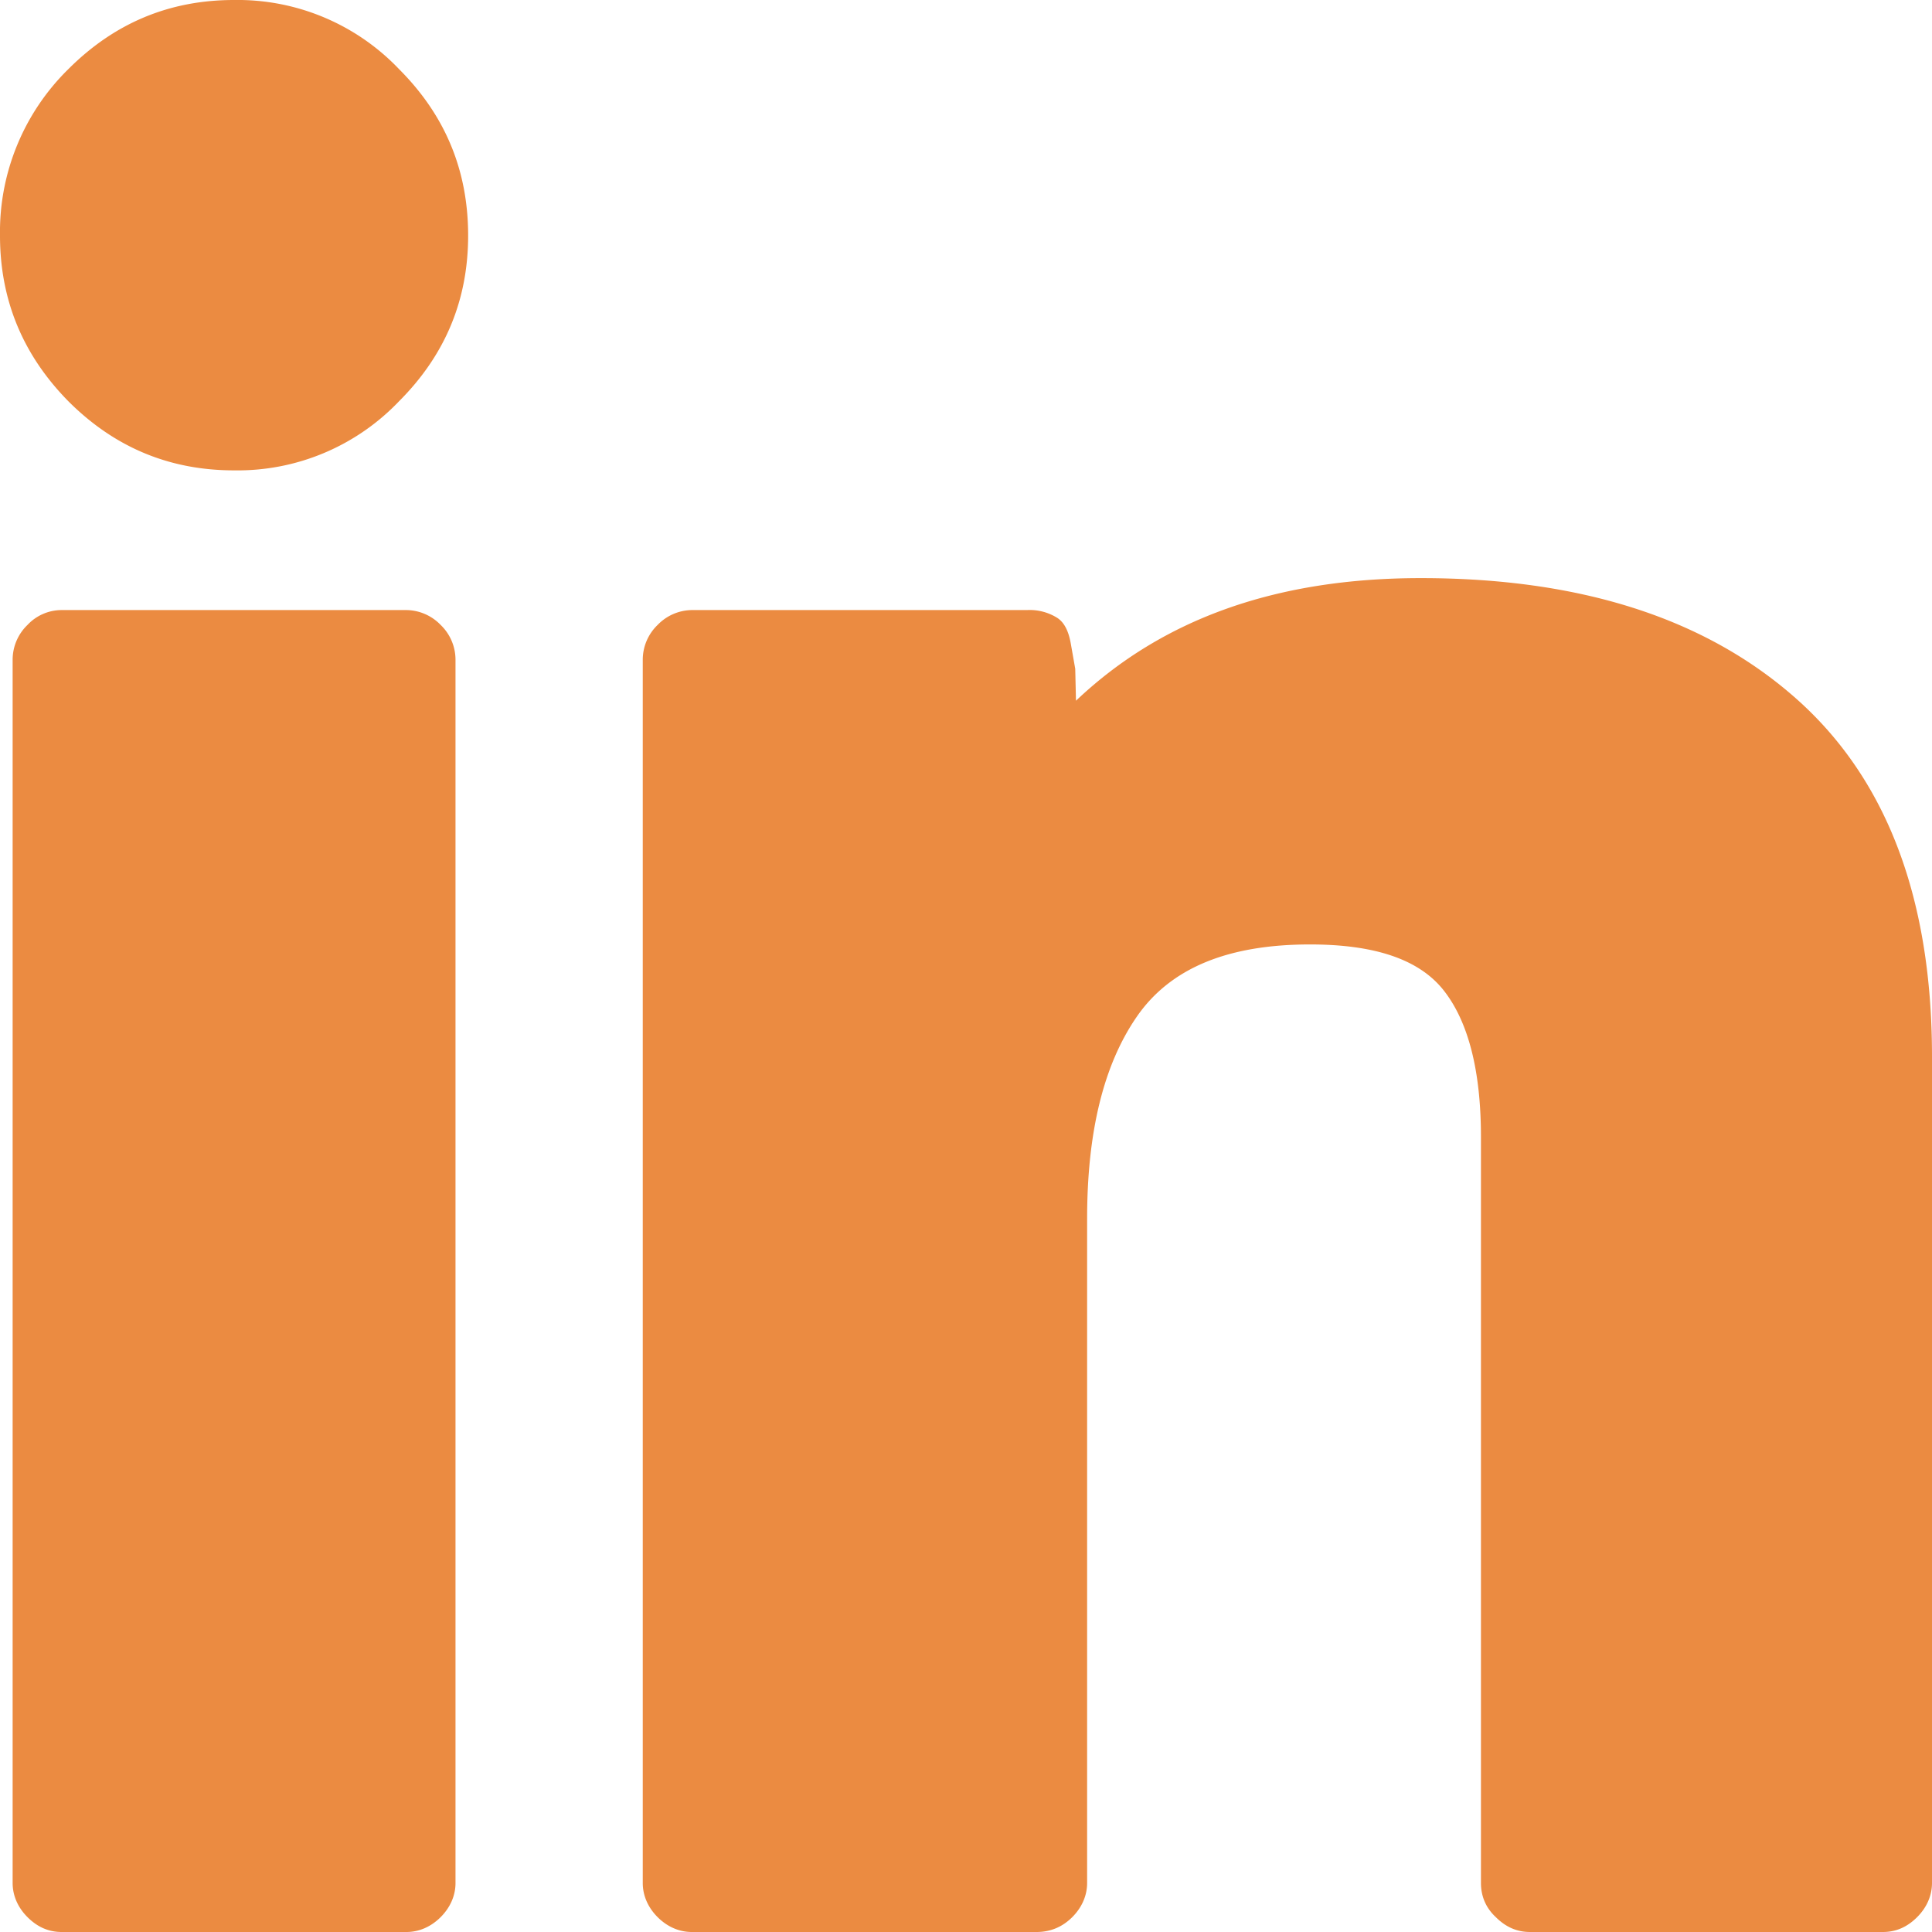 <svg xmlns="http://www.w3.org/2000/svg" xmlns:xlink="http://www.w3.org/1999/xlink" width="26" height="26" viewBox="0 0 26 26">
	<defs>
		<path id="a" d="M1092.13 41.88a.65.65 0 0 0-.2-.47.65.65 0 0 0-.46-.2h-4.64a.63.63 0 0 0-.46.2.65.65 0 0 0-.2.47v16.46c0 .17.07.33.2.46s.28.2.46.2h4.64c.17 0 .33-.07.46-.2s.2-.29.2-.46zm-.76-3.48c.62-.62.93-1.36.93-2.23 0-.88-.31-1.62-.93-2.24a3 3 0 0 0-2.22-.93c-.87 0-1.61.31-2.23.93a3.07 3.07 0 0 0-.92 2.24c0 .87.31 1.61.92 2.23.62.62 1.36.93 2.23.93a3 3 0 0 0 2.22-.93zm14.06 7.93c.33.42.5 1.08.5 1.97v10.04c0 .17.06.33.2.46.13.13.28.2.46.2h4.75c.18 0 .33-.07.46-.2s.2-.29.2-.46V47.22c0-2.13-.61-3.74-1.83-4.82-1.22-1.08-2.9-1.62-5.05-1.62-1.93 0-3.47.54-4.64 1.65l-.01-.43-.06-.34c-.03-.17-.09-.29-.19-.35a.7.7 0 0 0-.4-.1h-4.51a.65.65 0 0 0-.46.2.65.65 0 0 0-.2.47v16.46c0 .17.07.33.2.46s.29.2.46.2h4.64c.19 0 .35-.07.48-.2s.2-.29.2-.46V49.4c0-1.16.22-2.07.67-2.72.45-.65 1.22-.97 2.33-.97.87 0 1.47.2 1.8.62z"/>
	</defs>
	<g transform="translate(-1086 -33)">
		<use fill="#eb8b41" xlink:href="#a"/>
	</g>
</svg>